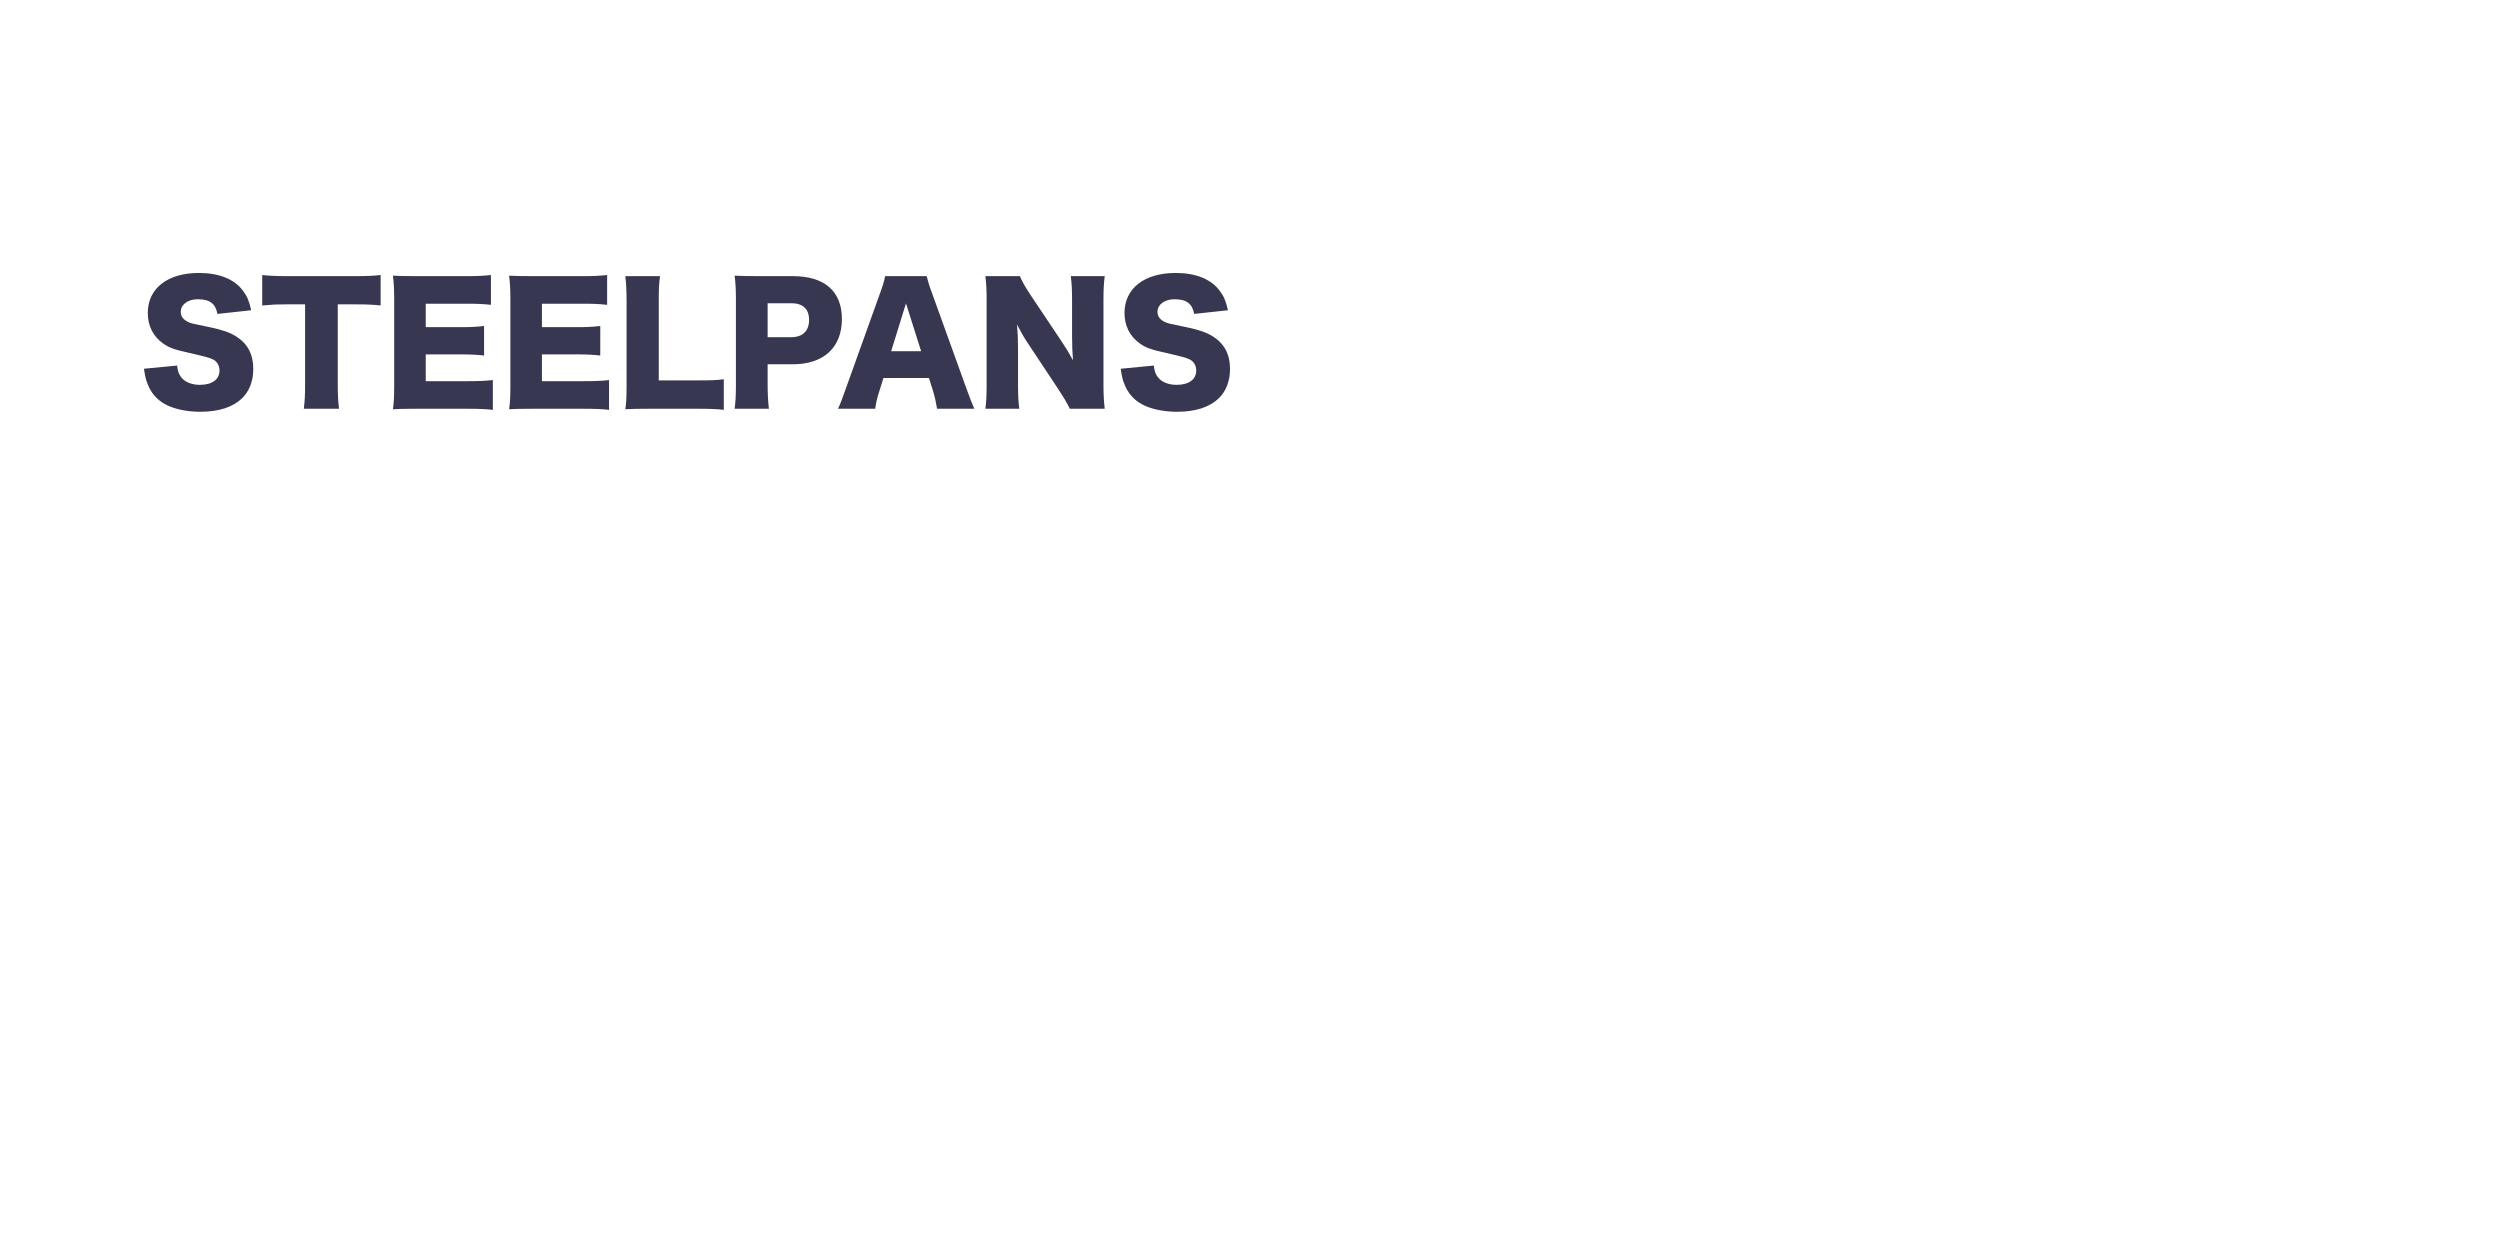 <?xml version="1.0" encoding="UTF-8" standalone="no"?>
<!-- Created with Inkscape (http://www.inkscape.org/) -->

<svg
   width="1400"
   height="700"
   viewBox="0 0 370.417 185.208"
   version="1.1"
   id="svg5"
   inkscape:version="1.3.2 (091e20e, 2023-11-25)"
   sodipodi:docname="header-top.svg"
   xml:space="preserve"
   xmlns:inkscape="http://www.inkscape.org/namespaces/inkscape"
   xmlns:sodipodi="http://sodipodi.sourceforge.net/DTD/sodipodi-0.dtd"
   xmlns:xlink="http://www.w3.org/1999/xlink"
   xmlns="http://www.w3.org/2000/svg"
   xmlns:svg="http://www.w3.org/2000/svg"><sodipodi:namedview
     id="namedview7"
     pagecolor="#ffffff"
     bordercolor="#666666"
     borderopacity="1.0"
     inkscape:showpageshadow="2"
     inkscape:pageopacity="0.0"
     inkscape:pagecheckerboard="0"
     inkscape:deskcolor="#d1d1d1"
     inkscape:document-units="mm"
     showgrid="false"
     inkscape:zoom="0.625"
     inkscape:cx="700"
     inkscape:cy="381.6"
     inkscape:window-width="1912"
     inkscape:window-height="954"
     inkscape:window-x="1734"
     inkscape:window-y="25"
     inkscape:window-maximized="0"
     inkscape:current-layer="layer1" /><defs
     id="defs2"><linearGradient
       inkscape:collect="always"
       id="linearGradient28471"><stop
         style="stop-color:#444444;stop-opacity:1"
         offset="0"
         id="stop28473" /><stop
         style="stop-color:#f2f2f2;stop-opacity:1"
         offset="1"
         id="stop28475" /></linearGradient><linearGradient
       inkscape:collect="always"
       xlink:href="#linearGradient28471"
       id="linearGradient1988"
       gradientUnits="userSpaceOnUse"
       x1="23.277"
       y1="16.502"
       x2="23.104"
       y2="10.957" /></defs><g
     inkscape:label="Calque 1"
     inkscape:groupmode="layer"
     id="layer1"><g
       aria-label="STEELPANS"
       transform="matrix(2.624,0,0,2.624,8.549,15.611)"
       id="flowRoot6990-6"
       style="font-weight:800;font-family:'Hiragino Kaku Gothic StdN';-inkscape-font-specification:'Hiragino Kaku Gothic StdN Ultra-Bold';fill:#373752;fill-opacity:1;stroke-width:0.221"><path
         d="m 4.87,14.872 c 0.063,0.414 0.108,0.621 0.198,0.837 0.189,0.513 0.522,0.9 0.972,1.152 0.486,0.279 1.242,0.441 2.007,0.441 1.053,0 1.845,-0.261 2.367,-0.765 0.414,-0.405 0.63,-0.981 0.63,-1.656 0,-0.828 -0.324,-1.431 -0.972,-1.836 -0.342,-0.216 -0.774,-0.369 -1.458,-0.513 -1.062,-0.216 -1.062,-0.216 -1.242,-0.297 -0.288,-0.135 -0.423,-0.324 -0.423,-0.576 0,-0.414 0.405,-0.711 0.954,-0.711 0.684,0 1.008,0.243 1.116,0.828 l 1.908,-0.207 c -0.117,-0.513 -0.225,-0.783 -0.45,-1.08 C 9.991,9.814 9.118,9.463 7.975,9.463 c -1.773,0 -2.889,0.873 -2.889,2.259 0,0.729 0.306,1.332 0.873,1.728 0.333,0.234 0.621,0.342 1.449,0.522 0.936,0.216 1.161,0.279 1.35,0.369 0.234,0.108 0.378,0.351 0.378,0.63 0,0.504 -0.414,0.81 -1.107,0.81 -0.459,0 -0.837,-0.153 -1.053,-0.423 -0.135,-0.18 -0.198,-0.342 -0.234,-0.666 z"
         id="path4403"
         style="fill:#373752;fill-opacity:1" /><path
         d="m 15.814,11.236 h 1.017 c 0.648,0 0.999,0.018 1.404,0.063 V 9.58 c -0.414,0.045 -0.774,0.063 -1.404,0.063 h -3.942 c -0.549,0 -1.044,-0.027 -1.341,-0.063 v 1.719 c 0.639,-0.054 0.792,-0.063 1.359,-0.063 h 1.062 v 4.536 c 0,0.567 -0.018,0.936 -0.072,1.359 h 1.989 c -0.054,-0.423 -0.072,-0.819 -0.072,-1.359 z"
         id="path4405"
         style="fill:#373752;fill-opacity:1" /><path
         d="m 24.571,15.511 c -0.387,0.045 -0.783,0.063 -1.467,0.063 h -2.322 v -1.512 h 1.944 c 0.621,0 0.927,0.018 1.35,0.063 v -1.665 c -0.54,0.054 -0.756,0.063 -1.35,0.063 h -1.944 v -1.323 h 2.34 c 0.603,0 0.927,0.018 1.341,0.063 V 9.58 c -0.423,0.045 -0.729,0.063 -1.341,0.063 h -2.871 c -0.702,0 -0.954,-0.009 -1.323,-0.027 0.054,0.441 0.072,0.756 0.072,1.314 v 4.914 c 0,0.621 -0.018,0.954 -0.072,1.314 0.387,-0.018 0.639,-0.027 1.323,-0.027 h 2.835 c 0.774,0 1.098,0.018 1.485,0.063 z"
         id="path4407"
         style="fill:#373752;fill-opacity:1" /><path
         d="m 31.132,15.511 c -0.387,0.045 -0.783,0.063 -1.467,0.063 h -2.322 v -1.512 h 1.944 c 0.621,0 0.927,0.018 1.35,0.063 v -1.665 c -0.54,0.054 -0.756,0.063 -1.35,0.063 h -1.944 v -1.323 h 2.34 c 0.603,0 0.927,0.018 1.341,0.063 V 9.58 c -0.423,0.045 -0.729,0.063 -1.341,0.063 h -2.871 c -0.702,0 -0.954,-0.009 -1.323,-0.027 0.054,0.441 0.072,0.756 0.072,1.314 v 4.914 c 0,0.621 -0.018,0.954 -0.072,1.314 0.387,-0.018 0.639,-0.027 1.323,-0.027 h 2.835 c 0.774,0 1.098,0.018 1.485,0.063 z"
         id="path4409"
         style="fill:#373752;fill-opacity:1" /><path
         d="m 36.118,17.131 c 0.72,0 1.161,0.018 1.494,0.063 v -1.728 c -0.423,0.054 -0.729,0.063 -1.494,0.063 h -2.178 v -4.464 c 0,-0.702 0.009,-0.954 0.072,-1.422 h -1.962 c 0.054,0.432 0.072,0.819 0.072,1.449 v 4.752 c 0,0.603 -0.018,0.999 -0.072,1.314 0.342,-0.018 0.711,-0.027 1.332,-0.027 z"
         id="path4411"
         style="fill:#373752;fill-opacity:1" /><path
         d="m 40.159,17.131 c -0.045,-0.387 -0.072,-0.828 -0.072,-1.359 v -1.152 h 1.422 c 1.746,0 2.772,-0.954 2.772,-2.556 0,-1.566 -0.981,-2.421 -2.763,-2.421 h -1.971 c -0.576,0 -0.9,-0.009 -1.323,-0.027 0.054,0.423 0.072,0.828 0.072,1.314 v 4.869 c 0,0.531 -0.018,0.936 -0.072,1.332 z m -0.072,-4.041 v -1.917 h 1.341 c 0.648,0 0.999,0.324 0.999,0.945 0,0.621 -0.369,0.972 -0.999,0.972 z"
         id="path4413"
         style="fill:#373752;fill-opacity:1" /><path
         d="m 51.76,17.131 c -0.117,-0.252 -0.261,-0.621 -0.432,-1.098 l -1.953,-5.418 c -0.18,-0.477 -0.243,-0.711 -0.306,-0.972 h -2.349 c -0.045,0.261 -0.126,0.531 -0.288,0.972 l -1.944,5.418 c -0.216,0.612 -0.297,0.828 -0.432,1.098 h 2.106 c 0.045,-0.333 0.108,-0.612 0.225,-0.972 l 0.243,-0.765 h 2.565 l 0.243,0.765 c 0.09,0.306 0.144,0.54 0.216,0.972 z m -3.006,-3.249 h -1.692 l 0.837,-2.7 z"
         id="path4415"
         style="fill:#373752;fill-opacity:1" /><path
         d="m 54.973,10.768 c -0.351,-0.522 -0.549,-0.882 -0.639,-1.125 h -1.953 c 0.054,0.414 0.072,0.819 0.072,1.341 v 4.734 c 0,0.666 -0.018,1.062 -0.072,1.413 h 1.917 c -0.054,-0.387 -0.072,-0.783 -0.072,-1.404 v -2.016 c 0,-0.441 -0.018,-0.936 -0.063,-1.341 0.252,0.477 0.405,0.747 0.648,1.107 l 1.665,2.511 c 0.306,0.468 0.513,0.801 0.675,1.143 h 1.971 c -0.045,-0.378 -0.072,-0.792 -0.072,-1.341 v -4.779 c 0,-0.585 0.018,-0.963 0.072,-1.368 h -1.917 c 0.054,0.414 0.072,0.774 0.072,1.368 v 2.052 c 0,0.504 0.018,0.918 0.054,1.332 -0.216,-0.396 -0.387,-0.684 -0.648,-1.071 z"
         id="path4417"
         style="fill:#373752;fill-opacity:1" /><path
         d="m 60.022,14.872 c 0.063,0.414 0.108,0.621 0.198,0.837 0.189,0.513 0.522,0.9 0.972,1.152 0.486,0.279 1.242,0.441 2.007,0.441 1.053,0 1.845,-0.261 2.367,-0.765 0.414,-0.405 0.63,-0.981 0.63,-1.656 0,-0.828 -0.324,-1.431 -0.972,-1.836 -0.342,-0.216 -0.774,-0.369 -1.458,-0.513 -1.062,-0.216 -1.062,-0.216 -1.242,-0.297 -0.288,-0.135 -0.423,-0.324 -0.423,-0.576 0,-0.414 0.405,-0.711 0.954,-0.711 0.684,0 1.008,0.243 1.116,0.828 l 1.908,-0.207 c -0.117,-0.513 -0.225,-0.783 -0.45,-1.08 -0.486,-0.675 -1.359,-1.026 -2.502,-1.026 -1.773,0 -2.889,0.873 -2.889,2.259 0,0.729 0.306,1.332 0.873,1.728 0.333,0.234 0.621,0.342 1.449,0.522 0.936,0.216 1.161,0.279 1.35,0.369 0.234,0.108 0.378,0.351 0.378,0.63 0,0.504 -0.414,0.81 -1.107,0.81 -0.459,0 -0.837,-0.153 -1.053,-0.423 -0.135,-0.18 -0.198,-0.342 -0.234,-0.666 z"
         id="path4419"
         style="fill:#373752;fill-opacity:1" /></g></g></svg>
